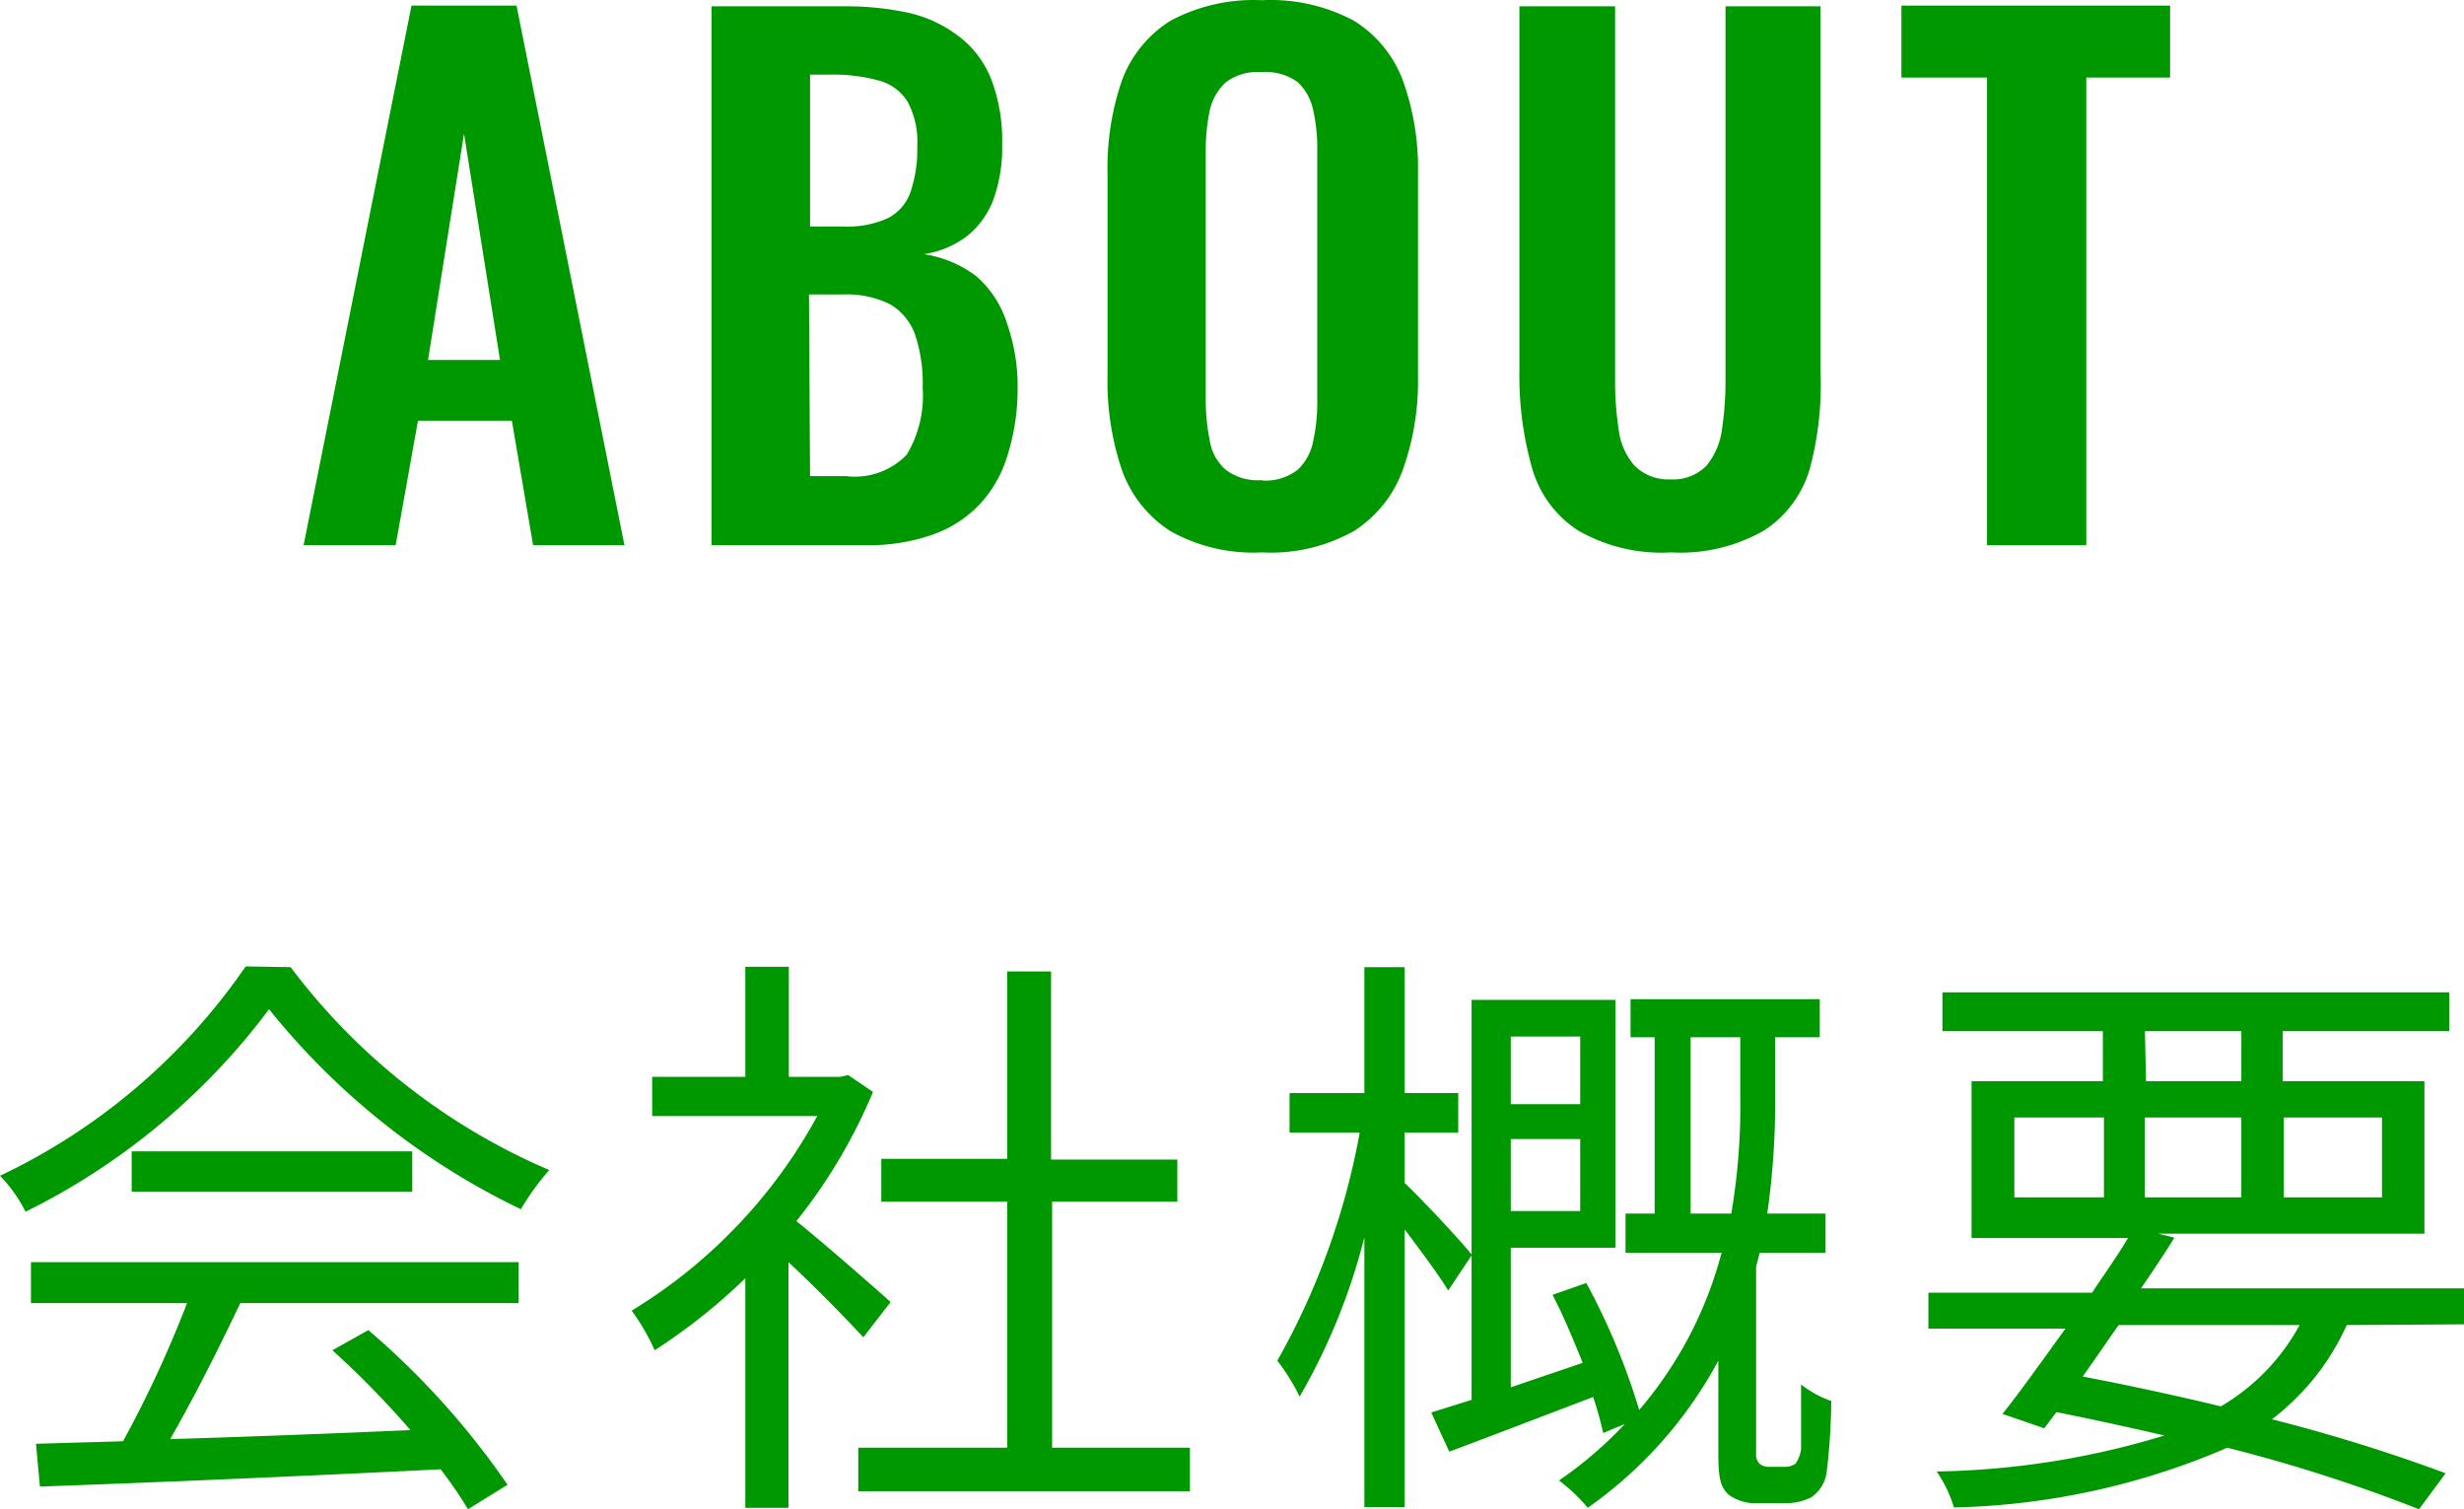 <svg xmlns="http://www.w3.org/2000/svg" width="68.5" height="41.956" viewBox="0 0 68.5 41.956">
  <g id="nav04" transform="translate(-616 -985)">
    <path id="パス_154" data-name="パス 154" d="M8.08,26.88a17.68,17.68,0,0,0,7.19,5.64,7.22,7.22,0,0,0-.79,1.09,20.17,20.17,0,0,1-7-5.56A18.89,18.89,0,0,1,.71,33.68a4,4,0,0,0-.71-1,17.27,17.27,0,0,0,6.83-5.82ZM.86,35.08H14.42v1.14H6.68C6.1,37.44,5.39,38.86,4.73,40c2.05-.06,4.38-.15,6.68-.25a25.39,25.39,0,0,0-2.17-2.22l1-.56a22.11,22.11,0,0,1,3.87,4.3l-1.1.68a11.73,11.73,0,0,0-.76-1.11c-4,.2-8.31.38-11.14.48L1,40.13l2.42-.07A31.78,31.78,0,0,0,5.2,36.22H.86ZM11.46,32v1.12H3.66V32Z" transform="translate(616 985.006)" fill="none"/>
    <path id="パス_155" data-name="パス 155" d="M24,37.17c-.43-.47-1.34-1.4-2.08-2.09v6.83h-1.2V35.53a16.34,16.34,0,0,1-2.52,2,5.88,5.88,0,0,0-.64-1.1,14.38,14.38,0,0,0,5.16-5.41H18.13V29.93h2.59V26.87h1.21v3.06h1.43l.22-.05.69.47a15.05,15.05,0,0,1-2.13,3.59c.76.61,2.21,1.88,2.62,2.25Zm9.08,3.07v1.21H23.86V40.24H28V33.4H24.5V32.21H28V27h1.22v5.23h3.51V33.4H29.25v6.84Z" transform="translate(616 985.006)" fill="none"/>
    <path id="パス_156" data-name="パス 156" d="M40.26,35.87c-.23-.39-.76-1.1-1.21-1.7v7.72H37.93v-7.5a17.28,17.28,0,0,1-1.8,4.43,5.63,5.63,0,0,0-.62-1,20.22,20.22,0,0,0,2.29-6.34H35.85v-1.1h2.08v-3.5h1.12v3.5h1.49v1.1H39.05v1.4c.43.4,1.6,1.65,1.87,2Zm9.32,4.9a.54.54,0,0,0,.33-.08.89.89,0,0,0,.16-.41v-1.8a2.83,2.83,0,0,0,.84.46,17.74,17.74,0,0,1-.13,2,1,1,0,0,1-.43.68,1.54,1.54,0,0,1-.73.16h-.73a1.26,1.26,0,0,1-.84-.24c-.23-.22-.28-.47-.28-1.19V37.82a11.84,11.84,0,0,1-3.63,4.09,4.84,4.84,0,0,0-.8-.76,11,11,0,0,0,1.83-1.57l-.6.25a10.13,10.13,0,0,0-.28-1c-1.42.54-2.85,1.09-4,1.52l-.5-1.09,1.12-.35V27.79h4v6.89H42v3.88l2-.68c-.26-.64-.54-1.32-.84-1.89l.94-.33a18.739,18.739,0,0,1,1.47,3.53,11,11,0,0,0,2.29-4.37H45.19V33.73H46v-4.9h-.67V27.77h5.26v1.06H49.35v1.6a21.91,21.91,0,0,1-.22,3.3h1.62v1.09H48.92l-.1.39v5.2a.36.36,0,0,0,.1.28.41.41,0,0,0,.28.08ZM42,28.81v1.88h1.93V28.81Zm1.93,4.85v-2H42v2Zm4.2.07a17.87,17.87,0,0,0,.25-3.3v-1.6H47v4.9Z" transform="translate(616 985.006)" fill="none"/>
    <path id="パス_157" data-name="パス 157" d="M65.24,36.83a6.8,6.8,0,0,1-2.08,2.62,46.811,46.811,0,0,1,4.83,1.5l-.74,1a44,44,0,0,0-5.33-1.71,20.24,20.24,0,0,1-7.6,1.66,3.6,3.6,0,0,0-.48-1,22.79,22.79,0,0,0,6.33-1c-1-.23-2-.45-3-.65l-.34.45-1.16-.4c.51-.64,1.12-1.5,1.75-2.37H53.61v-1h4.55c.35-.53.69-1,1-1.52H54.81V30.05h3.65V28.66H54V27.58H68.09v1.08H63.46v1.39H67.4v4.24H60l.45.11c-.28.45-.6.93-.93,1.41H68.5v1ZM56,33.28h2.49V31.06H56Zm2.9,3.55c-.35.49-.69,1-1,1.43,1.3.25,2.6.53,3.84.83a5.86,5.86,0,0,0,2.19-2.26Zm.76-6.78h2.65V28.66H59.63Zm2.65,3.23V31.06H59.63v2.22Zm1.18-2.22v2.22h2.73V31.06Z" transform="translate(616 985.006)" fill="none"/>
    <path id="パス_158" data-name="パス 158" d="M8.08,26.88a17.68,17.68,0,0,0,7.19,5.64,7.22,7.22,0,0,0-.79,1.09,20.17,20.17,0,0,1-7-5.56A18.89,18.89,0,0,1,.71,33.68a4,4,0,0,0-.71-1,17.27,17.27,0,0,0,6.83-5.82ZM.86,35.08H14.42v1.14H6.68C6.1,37.44,5.39,38.86,4.73,40c2.05-.06,4.38-.15,6.68-.25a25.39,25.39,0,0,0-2.17-2.22l1-.56a22.11,22.11,0,0,1,3.87,4.3l-1.1.68a11.73,11.73,0,0,0-.76-1.11c-4,.2-8.31.38-11.14.48L1,40.13l2.42-.07A31.78,31.78,0,0,0,5.2,36.22H.86ZM11.46,32v1.12H3.66V32Z" transform="translate(616 985.006)" fill="#009800"/>
    <path id="パス_159" data-name="パス 159" d="M24,37.17c-.43-.47-1.34-1.4-2.08-2.09v6.83h-1.2V35.53a16.34,16.34,0,0,1-2.52,2,5.88,5.88,0,0,0-.64-1.1,14.38,14.38,0,0,0,5.16-5.41H18.13V29.93h2.59V26.87h1.21v3.06h1.43l.22-.05.69.47a15.05,15.05,0,0,1-2.13,3.59c.76.61,2.21,1.88,2.62,2.25Zm9.08,3.07v1.21H23.86V40.24H28V33.4H24.5V32.21H28V27h1.22v5.23h3.51V33.4H29.25v6.84Z" transform="translate(616 985.006)" fill="#009800"/>
    <path id="パス_160" data-name="パス 160" d="M40.26,35.87c-.23-.39-.76-1.1-1.21-1.7v7.72H37.93v-7.5a17.28,17.28,0,0,1-1.8,4.43,5.63,5.63,0,0,0-.62-1,20.22,20.22,0,0,0,2.29-6.34H35.85v-1.1h2.08v-3.5h1.12v3.5h1.49v1.1H39.05v1.4c.43.4,1.6,1.65,1.87,2Zm9.32,4.9a.54.54,0,0,0,.33-.08.89.89,0,0,0,.16-.41v-1.8a2.83,2.83,0,0,0,.84.46,17.74,17.74,0,0,1-.13,2,1,1,0,0,1-.43.68,1.54,1.54,0,0,1-.73.16h-.73a1.26,1.26,0,0,1-.84-.24c-.23-.22-.28-.47-.28-1.19V37.82a11.84,11.84,0,0,1-3.63,4.09,4.84,4.84,0,0,0-.8-.76,11,11,0,0,0,1.83-1.57l-.6.25a10.13,10.13,0,0,0-.28-1c-1.42.54-2.85,1.09-4,1.52l-.5-1.09,1.12-.35V27.79h4v6.89H42v3.88l2-.68c-.26-.64-.54-1.32-.84-1.89l.94-.33a18.739,18.739,0,0,1,1.47,3.53,11,11,0,0,0,2.29-4.37H45.19V33.73H46v-4.9h-.67V27.77h5.26v1.06H49.35v1.6a21.91,21.91,0,0,1-.22,3.3h1.62v1.09H48.92l-.1.39v5.2a.36.36,0,0,0,.1.28.41.41,0,0,0,.28.08ZM42,28.81v1.88h1.93V28.81Zm1.93,4.85v-2H42v2Zm4.2.07a17.87,17.87,0,0,0,.25-3.3v-1.6H47v4.9Z" transform="translate(616 985.006)" fill="#009800"/>
    <path id="パス_161" data-name="パス 161" d="M65.24,36.83a6.8,6.8,0,0,1-2.08,2.62,46.811,46.811,0,0,1,4.83,1.5l-.74,1a44,44,0,0,0-5.33-1.71,20.24,20.24,0,0,1-7.6,1.66,3.6,3.6,0,0,0-.48-1,22.79,22.79,0,0,0,6.33-1c-1-.23-2-.45-3-.65l-.34.45-1.16-.4c.51-.64,1.12-1.5,1.75-2.37H53.61v-1h4.55c.35-.53.69-1,1-1.52H54.81V30.05h3.65V28.66H54V27.58H68.09v1.08H63.46v1.39H67.4v4.24H60l.45.11c-.28.45-.6.93-.93,1.41H68.5v1ZM56,33.28h2.49V31.06H56Zm2.9,3.55c-.35.49-.69,1-1,1.43,1.3.25,2.6.53,3.84.83a5.86,5.86,0,0,0,2.19-2.26Zm.76-6.78h2.65V28.66H59.63Zm2.65,3.23V31.06H59.63v2.22Zm1.18-2.22v2.22h2.73V31.06Z" transform="translate(616 985.006)" fill="#009800"/>
    <path id="パス_162" data-name="パス 162" d="M8.08,26.88a17.68,17.68,0,0,0,7.19,5.64,7.22,7.22,0,0,0-.79,1.09,20.17,20.17,0,0,1-7-5.56A18.89,18.89,0,0,1,.71,33.68a4,4,0,0,0-.71-1,17.27,17.27,0,0,0,6.83-5.82ZM.86,35.08H14.42v1.14H6.68C6.1,37.44,5.39,38.86,4.73,40c2.05-.06,4.38-.15,6.68-.25a25.39,25.39,0,0,0-2.17-2.22l1-.56a22.11,22.11,0,0,1,3.87,4.3l-1.1.68a11.73,11.73,0,0,0-.76-1.11c-4,.2-8.31.38-11.14.48L1,40.13l2.42-.07A31.78,31.78,0,0,0,5.2,36.22H.86ZM11.46,32v1.12H3.66V32Z" transform="translate(616 985.006)" fill="none"/>
    <path id="パス_163" data-name="パス 163" d="M24,37.17c-.43-.47-1.34-1.4-2.08-2.09v6.83h-1.2V35.53a16.34,16.34,0,0,1-2.52,2,5.88,5.88,0,0,0-.64-1.1,14.38,14.38,0,0,0,5.16-5.41H18.13V29.93h2.59V26.87h1.21v3.06h1.43l.22-.05.69.47a15.05,15.05,0,0,1-2.13,3.59c.76.61,2.21,1.88,2.62,2.25Zm9.08,3.07v1.21H23.86V40.24H28V33.4H24.5V32.21H28V27h1.22v5.23h3.51V33.4H29.25v6.84Z" transform="translate(616 985.006)" fill="none"/>
    <path id="パス_164" data-name="パス 164" d="M40.26,35.87c-.23-.39-.76-1.1-1.21-1.7v7.72H37.93v-7.5a17.28,17.28,0,0,1-1.8,4.43,5.63,5.63,0,0,0-.62-1,20.22,20.22,0,0,0,2.29-6.34H35.85v-1.1h2.08v-3.5h1.12v3.5h1.49v1.1H39.05v1.4c.43.4,1.6,1.65,1.87,2Zm9.32,4.9a.54.54,0,0,0,.33-.08.89.89,0,0,0,.16-.41v-1.8a2.83,2.83,0,0,0,.84.46,17.74,17.74,0,0,1-.13,2,1,1,0,0,1-.43.68,1.54,1.54,0,0,1-.73.16h-.73a1.26,1.26,0,0,1-.84-.24c-.23-.22-.28-.47-.28-1.19V37.82a11.84,11.84,0,0,1-3.63,4.09,4.84,4.84,0,0,0-.8-.76,11,11,0,0,0,1.83-1.57l-.6.25a10.13,10.13,0,0,0-.28-1c-1.42.54-2.85,1.09-4,1.52l-.5-1.09,1.12-.35V27.79h4v6.89H42v3.88l2-.68c-.26-.64-.54-1.32-.84-1.89l.94-.33a18.739,18.739,0,0,1,1.47,3.53,11,11,0,0,0,2.29-4.37H45.19V33.73H46v-4.9h-.67V27.77h5.26v1.06H49.35v1.6a21.91,21.91,0,0,1-.22,3.3h1.62v1.09H48.92l-.1.39v5.2a.36.36,0,0,0,.1.28.41.41,0,0,0,.28.08ZM42,28.81v1.88h1.93V28.81Zm1.93,4.85v-2H42v2Zm4.2.07a17.87,17.87,0,0,0,.25-3.3v-1.6H47v4.9Z" transform="translate(616 985.006)" fill="none"/>
    <path id="パス_165" data-name="パス 165" d="M65.24,36.83a6.8,6.8,0,0,1-2.08,2.62,46.811,46.811,0,0,1,4.83,1.5l-.74,1a44,44,0,0,0-5.33-1.71,20.24,20.24,0,0,1-7.6,1.66,3.6,3.6,0,0,0-.48-1,22.79,22.79,0,0,0,6.33-1c-1-.23-2-.45-3-.65l-.34.45-1.16-.4c.51-.64,1.12-1.5,1.75-2.37H53.61v-1h4.55c.35-.53.69-1,1-1.52H54.81V30.05h3.65V28.66H54V27.58H68.09v1.08H63.46v1.39H67.4v4.24H60l.45.11c-.28.45-.6.93-.93,1.41H68.5v1ZM56,33.28h2.49V31.06H56Zm2.9,3.55c-.35.49-.69,1-1,1.43,1.3.25,2.6.53,3.84.83a5.86,5.86,0,0,0,2.19-2.26Zm.76-6.78h2.65V28.66H59.63Zm2.65,3.23V31.06H59.63v2.22Zm1.18-2.22v2.22h2.73V31.06Z" transform="translate(616 985.006)" fill="none"/>
    <path id="パス_166" data-name="パス 166" d="M8.44,15.15l3-15h2.92l3,15H14.82l-.59-3.46H11.62L11,15.15ZM11.9,10h2l-1-6.29Z" transform="translate(616 985.006)" fill="none"/>
    <path id="パス_167" data-name="パス 167" d="M19.78,15.15V.17h3.68a8.18,8.18,0,0,1,1.8.18A3.61,3.61,0,0,1,26.65,1a2.76,2.76,0,0,1,.9,1.18A4.75,4.75,0,0,1,27.86,4a4.25,4.25,0,0,1-.25,1.56,2.36,2.36,0,0,1-.73,1,2.61,2.61,0,0,1-1.2.5,3.17,3.17,0,0,1,1.47.62A2.88,2.88,0,0,1,28,9a5.26,5.26,0,0,1,.29,1.84A6.07,6.07,0,0,1,28,12.68a3.38,3.38,0,0,1-.8,1.37,3.32,3.32,0,0,1-1.31.82,5.39,5.39,0,0,1-1.84.28Zm2.74-8.86h.92a2.69,2.69,0,0,0,1.26-.24,1.3,1.3,0,0,0,.62-.74,3.74,3.74,0,0,0,.18-1.26,2.34,2.34,0,0,0-.27-1.23,1.34,1.34,0,0,0-.81-.59,4.72,4.72,0,0,0-1.37-.16h-.53Zm0,6.94h1a2,2,0,0,0,1.69-.6,3.19,3.19,0,0,0,.44-1.86,4.24,4.24,0,0,0-.21-1.47,1.6,1.6,0,0,0-.7-.85,2.74,2.74,0,0,0-1.31-.27h-.94Z" transform="translate(616 985.006)" fill="none"/>
    <path id="パス_168" data-name="パス 168" d="M35.08,15.35a4.71,4.71,0,0,1-2.54-.59,3.34,3.34,0,0,1-1.35-1.7,7.66,7.66,0,0,1-.4-2.63V4.83a7.44,7.44,0,0,1,.4-2.6A3.32,3.32,0,0,1,32.54.57,4.9,4.9,0,0,1,35.08,0a4.91,4.91,0,0,1,2.56.57A3.32,3.32,0,0,1,39,2.23a7.19,7.19,0,0,1,.42,2.6v5.62a7.27,7.27,0,0,1-.42,2.6,3.38,3.38,0,0,1-1.35,1.7,4.71,4.71,0,0,1-2.57.6Zm0-2a1.45,1.45,0,0,0,1-.3,1.48,1.48,0,0,0,.43-.81,5,5,0,0,0,.11-1.13V4.2a4.87,4.87,0,0,0-.11-1.13,1.49,1.49,0,0,0-.43-.79,1.5,1.5,0,0,0-1-.28,1.47,1.47,0,0,0-1,.28,1.51,1.51,0,0,0-.45.79,5.48,5.48,0,0,0-.11,1.13v6.9a5.7,5.7,0,0,0,.11,1.13,1.36,1.36,0,0,0,.43.81,1.46,1.46,0,0,0,1.02.3Z" transform="translate(616 985.006)" fill="none"/>
    <path id="パス_169" data-name="パス 169" d="M46.46,15.35a4.64,4.64,0,0,1-2.59-.61A3.06,3.06,0,0,1,42.59,13a9.39,9.39,0,0,1-.35-2.71V.17H44.9V10.62a9.129,9.129,0,0,0,.1,1.32,1.88,1.88,0,0,0,.44,1,1.33,1.33,0,0,0,1,.38,1.29,1.29,0,0,0,1-.38,2,2,0,0,0,.43-1,9.08,9.08,0,0,0,.1-1.32V.17h2.64V10.3a9.05,9.05,0,0,1-.29,2.7,3.07,3.07,0,0,1-1.26,1.73,4.65,4.65,0,0,1-2.6.62Z" transform="translate(616 985.006)" fill="none"/>
    <path id="パス_170" data-name="パス 170" d="M55.24,15.15v-13H52.86v-2h7.47v2H58v13Z" transform="translate(616 985.006)" fill="none"/>
    <path id="パス_171" data-name="パス 171" d="M8.44,15.15l3-15h2.92l3,15H14.82l-.59-3.46H11.62L11,15.15ZM11.9,10h2l-1-6.29Z" transform="translate(616 985.006)" fill="#009800"/>
    <path id="パス_172" data-name="パス 172" d="M19.78,15.15V.17h3.68a8.18,8.18,0,0,1,1.8.18A3.61,3.61,0,0,1,26.65,1a2.76,2.76,0,0,1,.9,1.18A4.75,4.75,0,0,1,27.86,4a4.25,4.25,0,0,1-.25,1.56,2.36,2.36,0,0,1-.73,1,2.61,2.61,0,0,1-1.2.5,3.17,3.17,0,0,1,1.47.62A2.88,2.88,0,0,1,28,9a5.26,5.26,0,0,1,.29,1.84A6.07,6.07,0,0,1,28,12.68a3.38,3.38,0,0,1-.8,1.37,3.32,3.32,0,0,1-1.31.82,5.39,5.39,0,0,1-1.84.28Zm2.74-8.86h.92a2.69,2.69,0,0,0,1.26-.24,1.3,1.3,0,0,0,.62-.74,3.74,3.74,0,0,0,.18-1.26,2.34,2.34,0,0,0-.27-1.23,1.34,1.34,0,0,0-.81-.59,4.72,4.72,0,0,0-1.37-.16h-.53Zm0,6.94h1a2,2,0,0,0,1.69-.6,3.19,3.19,0,0,0,.44-1.86,4.24,4.24,0,0,0-.21-1.47,1.6,1.6,0,0,0-.7-.85,2.74,2.74,0,0,0-1.31-.27h-.94Z" transform="translate(616 985.006)" fill="#009800"/>
    <path id="パス_173" data-name="パス 173" d="M35.08,15.35a4.71,4.71,0,0,1-2.54-.59,3.34,3.34,0,0,1-1.35-1.7,7.66,7.66,0,0,1-.4-2.63V4.83a7.44,7.44,0,0,1,.4-2.6A3.32,3.32,0,0,1,32.54.57,4.9,4.9,0,0,1,35.08,0a4.91,4.91,0,0,1,2.56.57A3.32,3.32,0,0,1,39,2.23a7.19,7.19,0,0,1,.42,2.6v5.62a7.27,7.27,0,0,1-.42,2.6,3.38,3.38,0,0,1-1.35,1.7,4.71,4.71,0,0,1-2.57.6Zm0-2a1.45,1.45,0,0,0,1-.3,1.48,1.48,0,0,0,.43-.81,5,5,0,0,0,.11-1.13V4.2a4.87,4.87,0,0,0-.11-1.13,1.49,1.49,0,0,0-.43-.79,1.5,1.5,0,0,0-1-.28,1.47,1.47,0,0,0-1,.28,1.51,1.51,0,0,0-.45.79,5.48,5.48,0,0,0-.11,1.13v6.9a5.7,5.7,0,0,0,.11,1.13,1.36,1.36,0,0,0,.43.81,1.46,1.46,0,0,0,1.02.3Z" transform="translate(616 985.006)" fill="#009800"/>
    <path id="パス_174" data-name="パス 174" d="M46.46,15.35a4.64,4.64,0,0,1-2.59-.61A3.06,3.06,0,0,1,42.59,13a9.39,9.39,0,0,1-.35-2.71V.17H44.9V10.62a9.129,9.129,0,0,0,.1,1.32,1.88,1.88,0,0,0,.44,1,1.33,1.33,0,0,0,1,.38,1.29,1.29,0,0,0,1-.38,2,2,0,0,0,.43-1,9.08,9.08,0,0,0,.1-1.32V.17h2.64V10.3a9.05,9.05,0,0,1-.29,2.7,3.07,3.07,0,0,1-1.26,1.73,4.65,4.65,0,0,1-2.6.62Z" transform="translate(616 985.006)" fill="#009800"/>
    <path id="パス_175" data-name="パス 175" d="M55.24,15.15v-13H52.86v-2h7.47v2H58v13Z" transform="translate(616 985.006)" fill="#009800"/>
    <path id="パス_176" data-name="パス 176" d="M8.44,15.15l3-15h2.92l3,15H14.82l-.59-3.46H11.62L11,15.15ZM11.9,10h2l-1-6.29Z" transform="translate(616 985.006)" fill="none"/>
    <path id="パス_177" data-name="パス 177" d="M19.78,15.15V.17h3.68a8.18,8.18,0,0,1,1.8.18A3.61,3.61,0,0,1,26.65,1a2.76,2.76,0,0,1,.9,1.18A4.75,4.75,0,0,1,27.86,4a4.25,4.25,0,0,1-.25,1.56,2.36,2.36,0,0,1-.73,1,2.61,2.61,0,0,1-1.2.5,3.17,3.17,0,0,1,1.47.62A2.88,2.88,0,0,1,28,9a5.26,5.26,0,0,1,.29,1.84A6.07,6.07,0,0,1,28,12.68a3.38,3.38,0,0,1-.8,1.37,3.32,3.32,0,0,1-1.31.82,5.39,5.39,0,0,1-1.84.28Zm2.74-8.86h.92a2.69,2.69,0,0,0,1.26-.24,1.3,1.3,0,0,0,.62-.74,3.74,3.74,0,0,0,.18-1.26,2.34,2.34,0,0,0-.27-1.23,1.34,1.34,0,0,0-.81-.59,4.72,4.72,0,0,0-1.37-.16h-.53Zm0,6.94h1a2,2,0,0,0,1.69-.6,3.19,3.19,0,0,0,.44-1.86,4.24,4.24,0,0,0-.21-1.47,1.6,1.6,0,0,0-.7-.85,2.74,2.74,0,0,0-1.31-.27h-.94Z" transform="translate(616 985.006)" fill="none"/>
    <path id="パス_178" data-name="パス 178" d="M35.08,15.35a4.71,4.71,0,0,1-2.54-.59,3.34,3.34,0,0,1-1.35-1.7,7.66,7.66,0,0,1-.4-2.63V4.83a7.44,7.44,0,0,1,.4-2.6A3.32,3.32,0,0,1,32.54.57,4.9,4.9,0,0,1,35.08,0a4.91,4.91,0,0,1,2.56.57A3.32,3.32,0,0,1,39,2.23a7.19,7.19,0,0,1,.42,2.6v5.62a7.27,7.27,0,0,1-.42,2.6,3.38,3.38,0,0,1-1.35,1.7,4.71,4.71,0,0,1-2.57.6Zm0-2a1.45,1.45,0,0,0,1-.3,1.48,1.48,0,0,0,.43-.81,5,5,0,0,0,.11-1.13V4.2a4.87,4.87,0,0,0-.11-1.13,1.49,1.49,0,0,0-.43-.79,1.5,1.5,0,0,0-1-.28,1.47,1.47,0,0,0-1,.28,1.51,1.51,0,0,0-.45.79,5.48,5.48,0,0,0-.11,1.13v6.9a5.7,5.7,0,0,0,.11,1.13,1.36,1.36,0,0,0,.43.81,1.46,1.46,0,0,0,1.02.3Z" transform="translate(616 985.006)" fill="none"/>
    <path id="パス_179" data-name="パス 179" d="M46.46,15.35a4.64,4.64,0,0,1-2.59-.61A3.06,3.06,0,0,1,42.59,13a9.39,9.39,0,0,1-.35-2.71V.17H44.9V10.62a9.129,9.129,0,0,0,.1,1.32,1.88,1.88,0,0,0,.44,1,1.33,1.33,0,0,0,1,.38,1.29,1.29,0,0,0,1-.38,2,2,0,0,0,.43-1,9.08,9.08,0,0,0,.1-1.32V.17h2.64V10.3a9.05,9.05,0,0,1-.29,2.7,3.07,3.07,0,0,1-1.26,1.73,4.65,4.65,0,0,1-2.6.62Z" transform="translate(616 985.006)" fill="none"/>
    <path id="パス_180" data-name="パス 180" d="M55.24,15.15v-13H52.86v-2h7.47v2H58v13Z" transform="translate(616 985.006)" fill="none"/>
  </g>
</svg>

